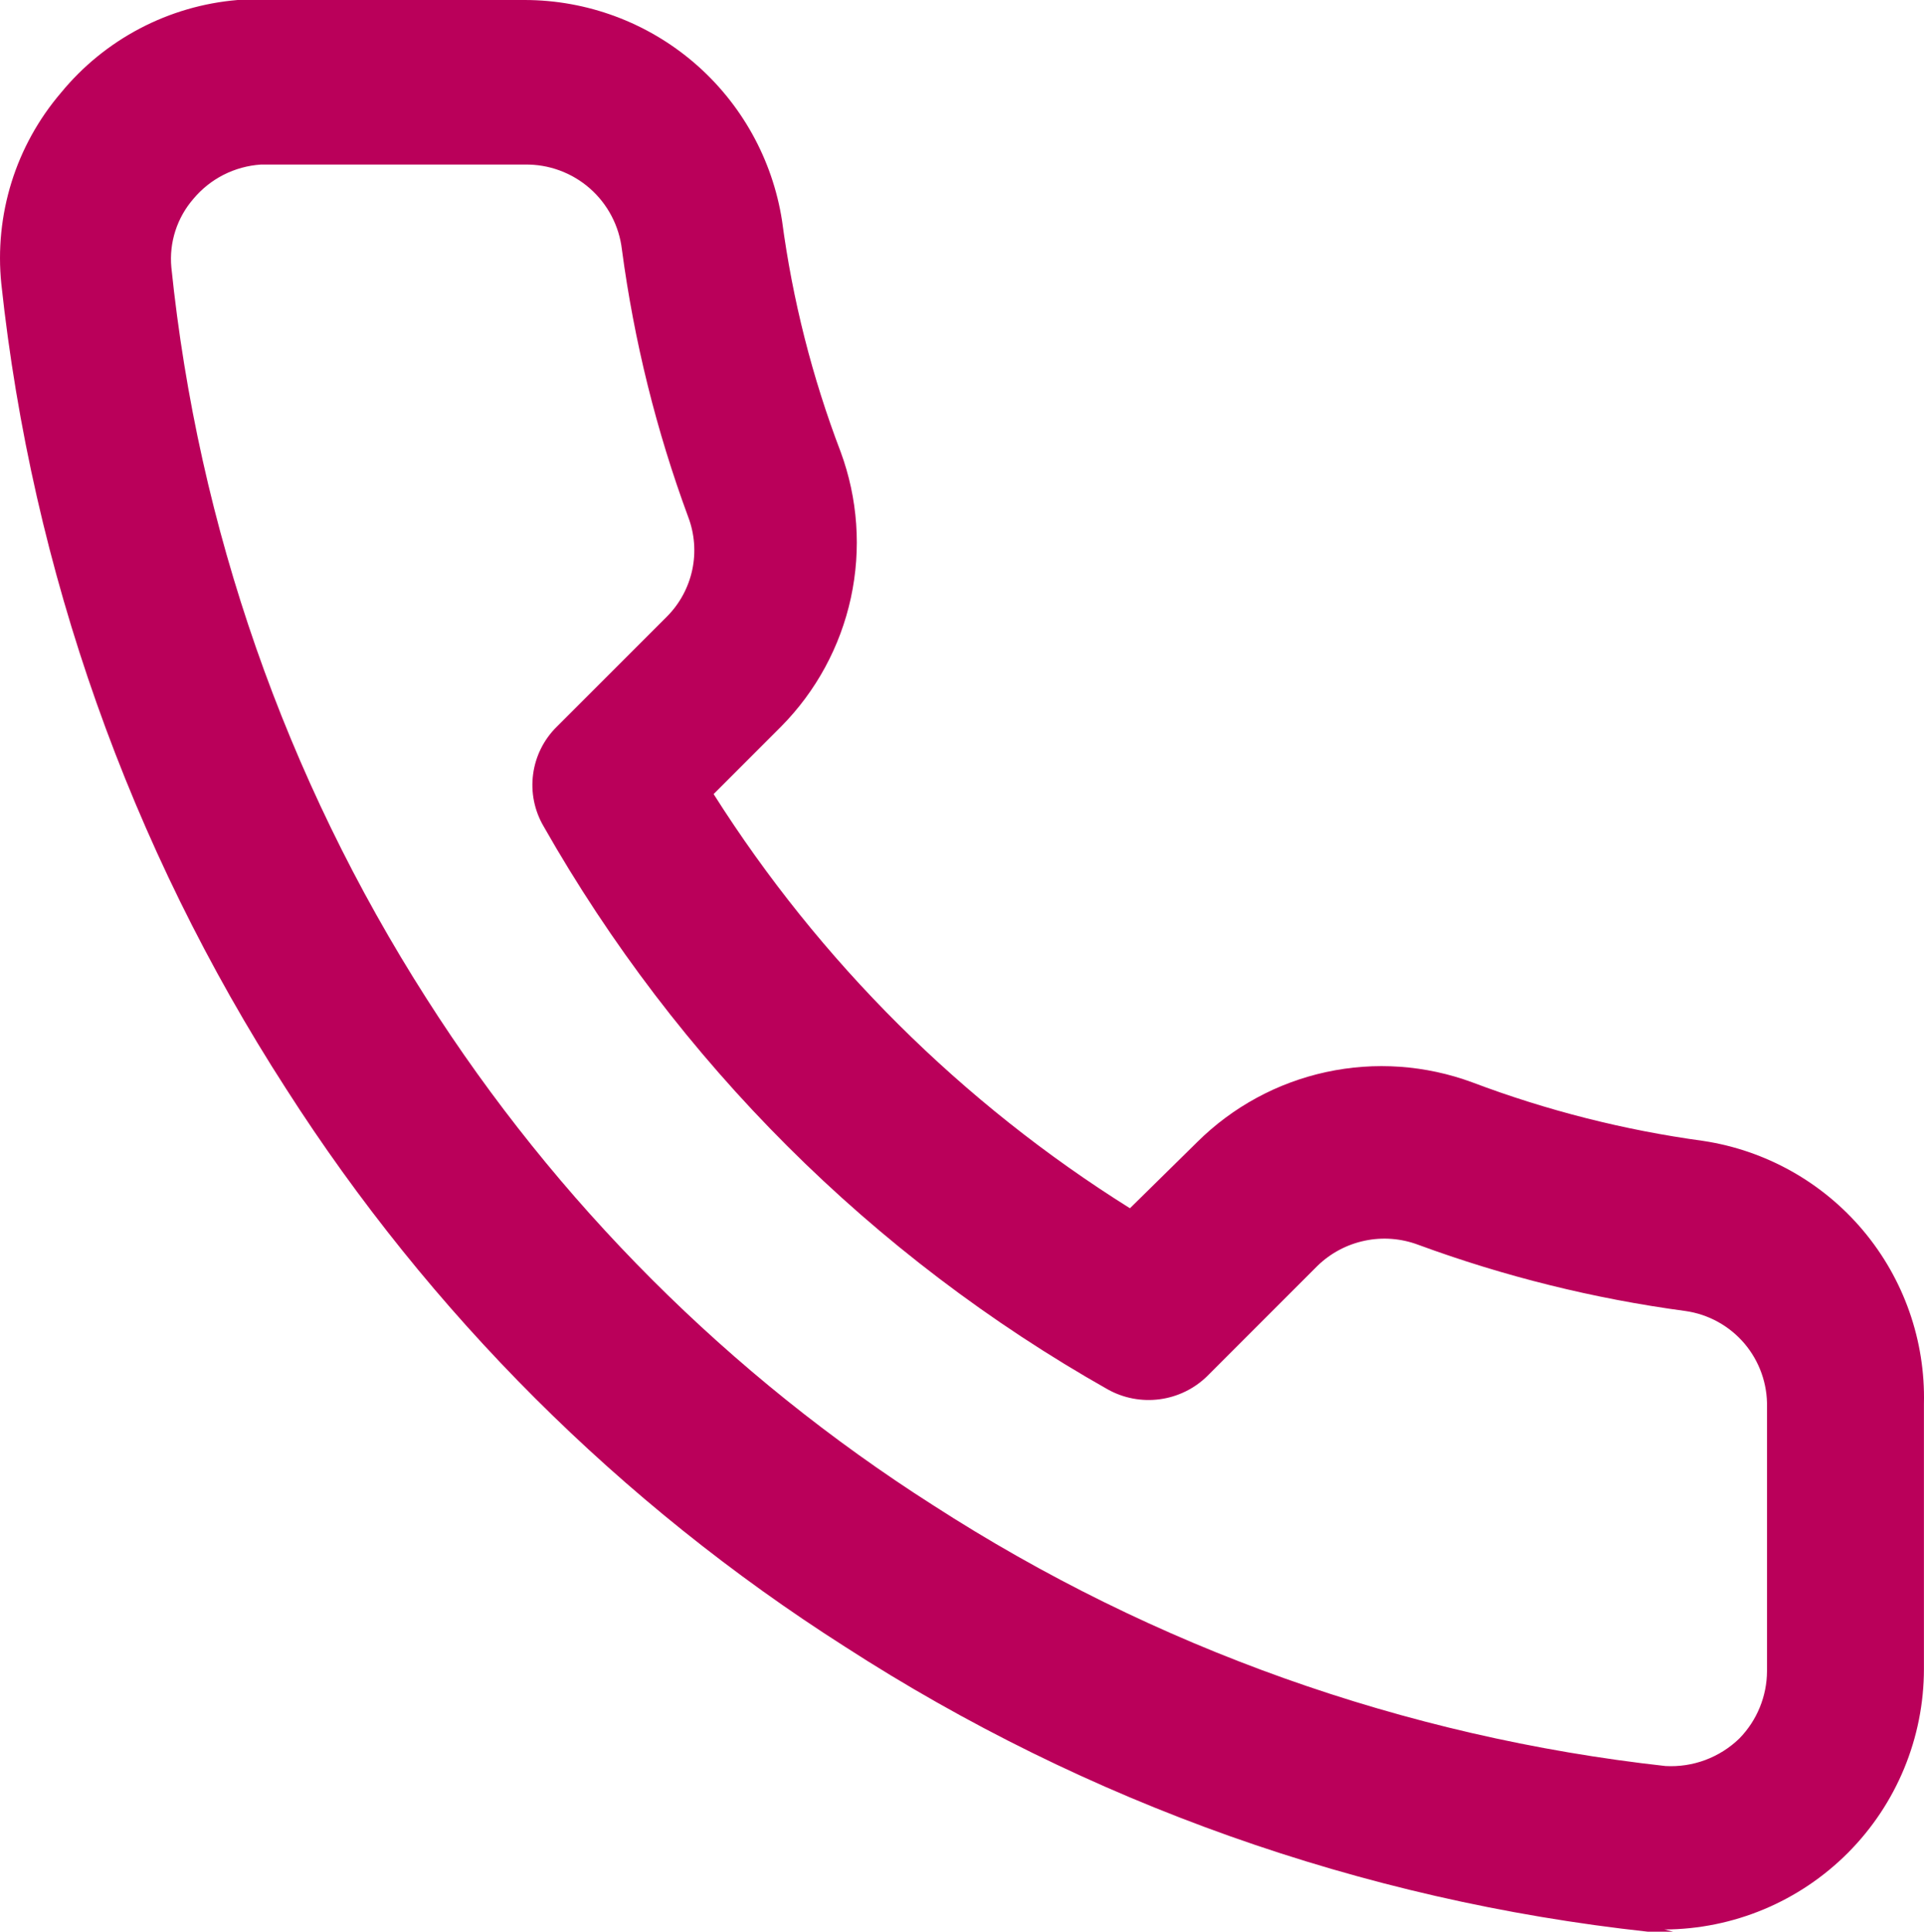 <?xml version="1.0" encoding="UTF-8"?><svg id="Layer_1" xmlns="http://www.w3.org/2000/svg" viewBox="0 0 580.77 583.01"><path d="M505.07,583h-7.67c-86.37-9.4-169.36-38.85-242.33-86-67.79-43.18-125.35-100.62-168.67-168.33C39.14,255.5,9.69,172.27.4,85.67c-1.06-10.33,0-20.77,3.08-30.68,3.09-9.91,8.17-19.09,14.92-26.99,6.56-8,14.67-14.6,23.83-19.41C51.39,3.78,61.42.86,71.73,0h86.67c18.77.02,36.92,6.75,51.16,18.97,14.24,12.23,23.64,29.14,26.51,47.69,3.17,23.83,9.09,47.21,17.67,69.67,5.21,14.11,6.29,29.42,3.1,44.12s-10.51,28.19-21.1,38.88l-20.33,20.33c32.01,50.54,74.96,93.26,125.67,125l20.33-20c10.68-10.59,24.17-17.91,38.88-21.1,14.7-3.19,30.01-2.11,44.12,3.1,22.48,8.49,45.85,14.42,69.67,17.67,18.87,2.84,36.05,12.46,48.33,27.07,12.27,14.61,18.8,33.19,18.34,52.27v80c0,20.81-8.24,40.77-22.92,55.51s-34.6,23.07-55.41,23.16l2.67.67h-.02ZM158.4,49.67h-79.67c-3.91.26-7.73,1.31-11.23,3.08-3.5,1.78-6.59,4.24-9.11,7.25-2.45,2.82-4.3,6.1-5.45,9.65s-1.56,7.3-1.22,11.01c8.08,78.56,34.45,154.13,77,220.67,39.22,61.56,91.44,113.78,153,153,66.58,42.99,142.23,69.93,221,78.67,4.1.23,8.2-.39,12.04-1.82,3.84-1.44,7.35-3.65,10.29-6.51,5.31-5.44,8.3-12.73,8.33-20.33v-79.67c.15-7.01-2.28-13.84-6.82-19.19-4.55-5.34-10.9-8.84-17.84-9.81-27.54-3.7-54.59-10.41-80.67-20-5.14-1.92-10.71-2.35-16.08-1.22-5.37,1.12-10.31,3.74-14.25,7.56l-33.33,33.33c-3.9,3.81-8.93,6.25-14.34,6.97s-10.9-.32-15.66-2.97c-71.13-40.19-130-98.95-170.33-170-2.76-4.73-3.87-10.25-3.14-15.69.72-5.43,3.24-10.47,7.14-14.31l33.33-33.33c3.82-3.87,6.45-8.75,7.58-14.07,1.12-5.32.69-10.85-1.24-15.93-9.63-26.07-16.33-53.12-20-80.67-.83-7.16-4.29-13.75-9.71-18.5-5.42-4.74-12.42-7.3-19.62-7.17h0Z" style="fill:#ba005a; stroke-width:0px;"/></svg>